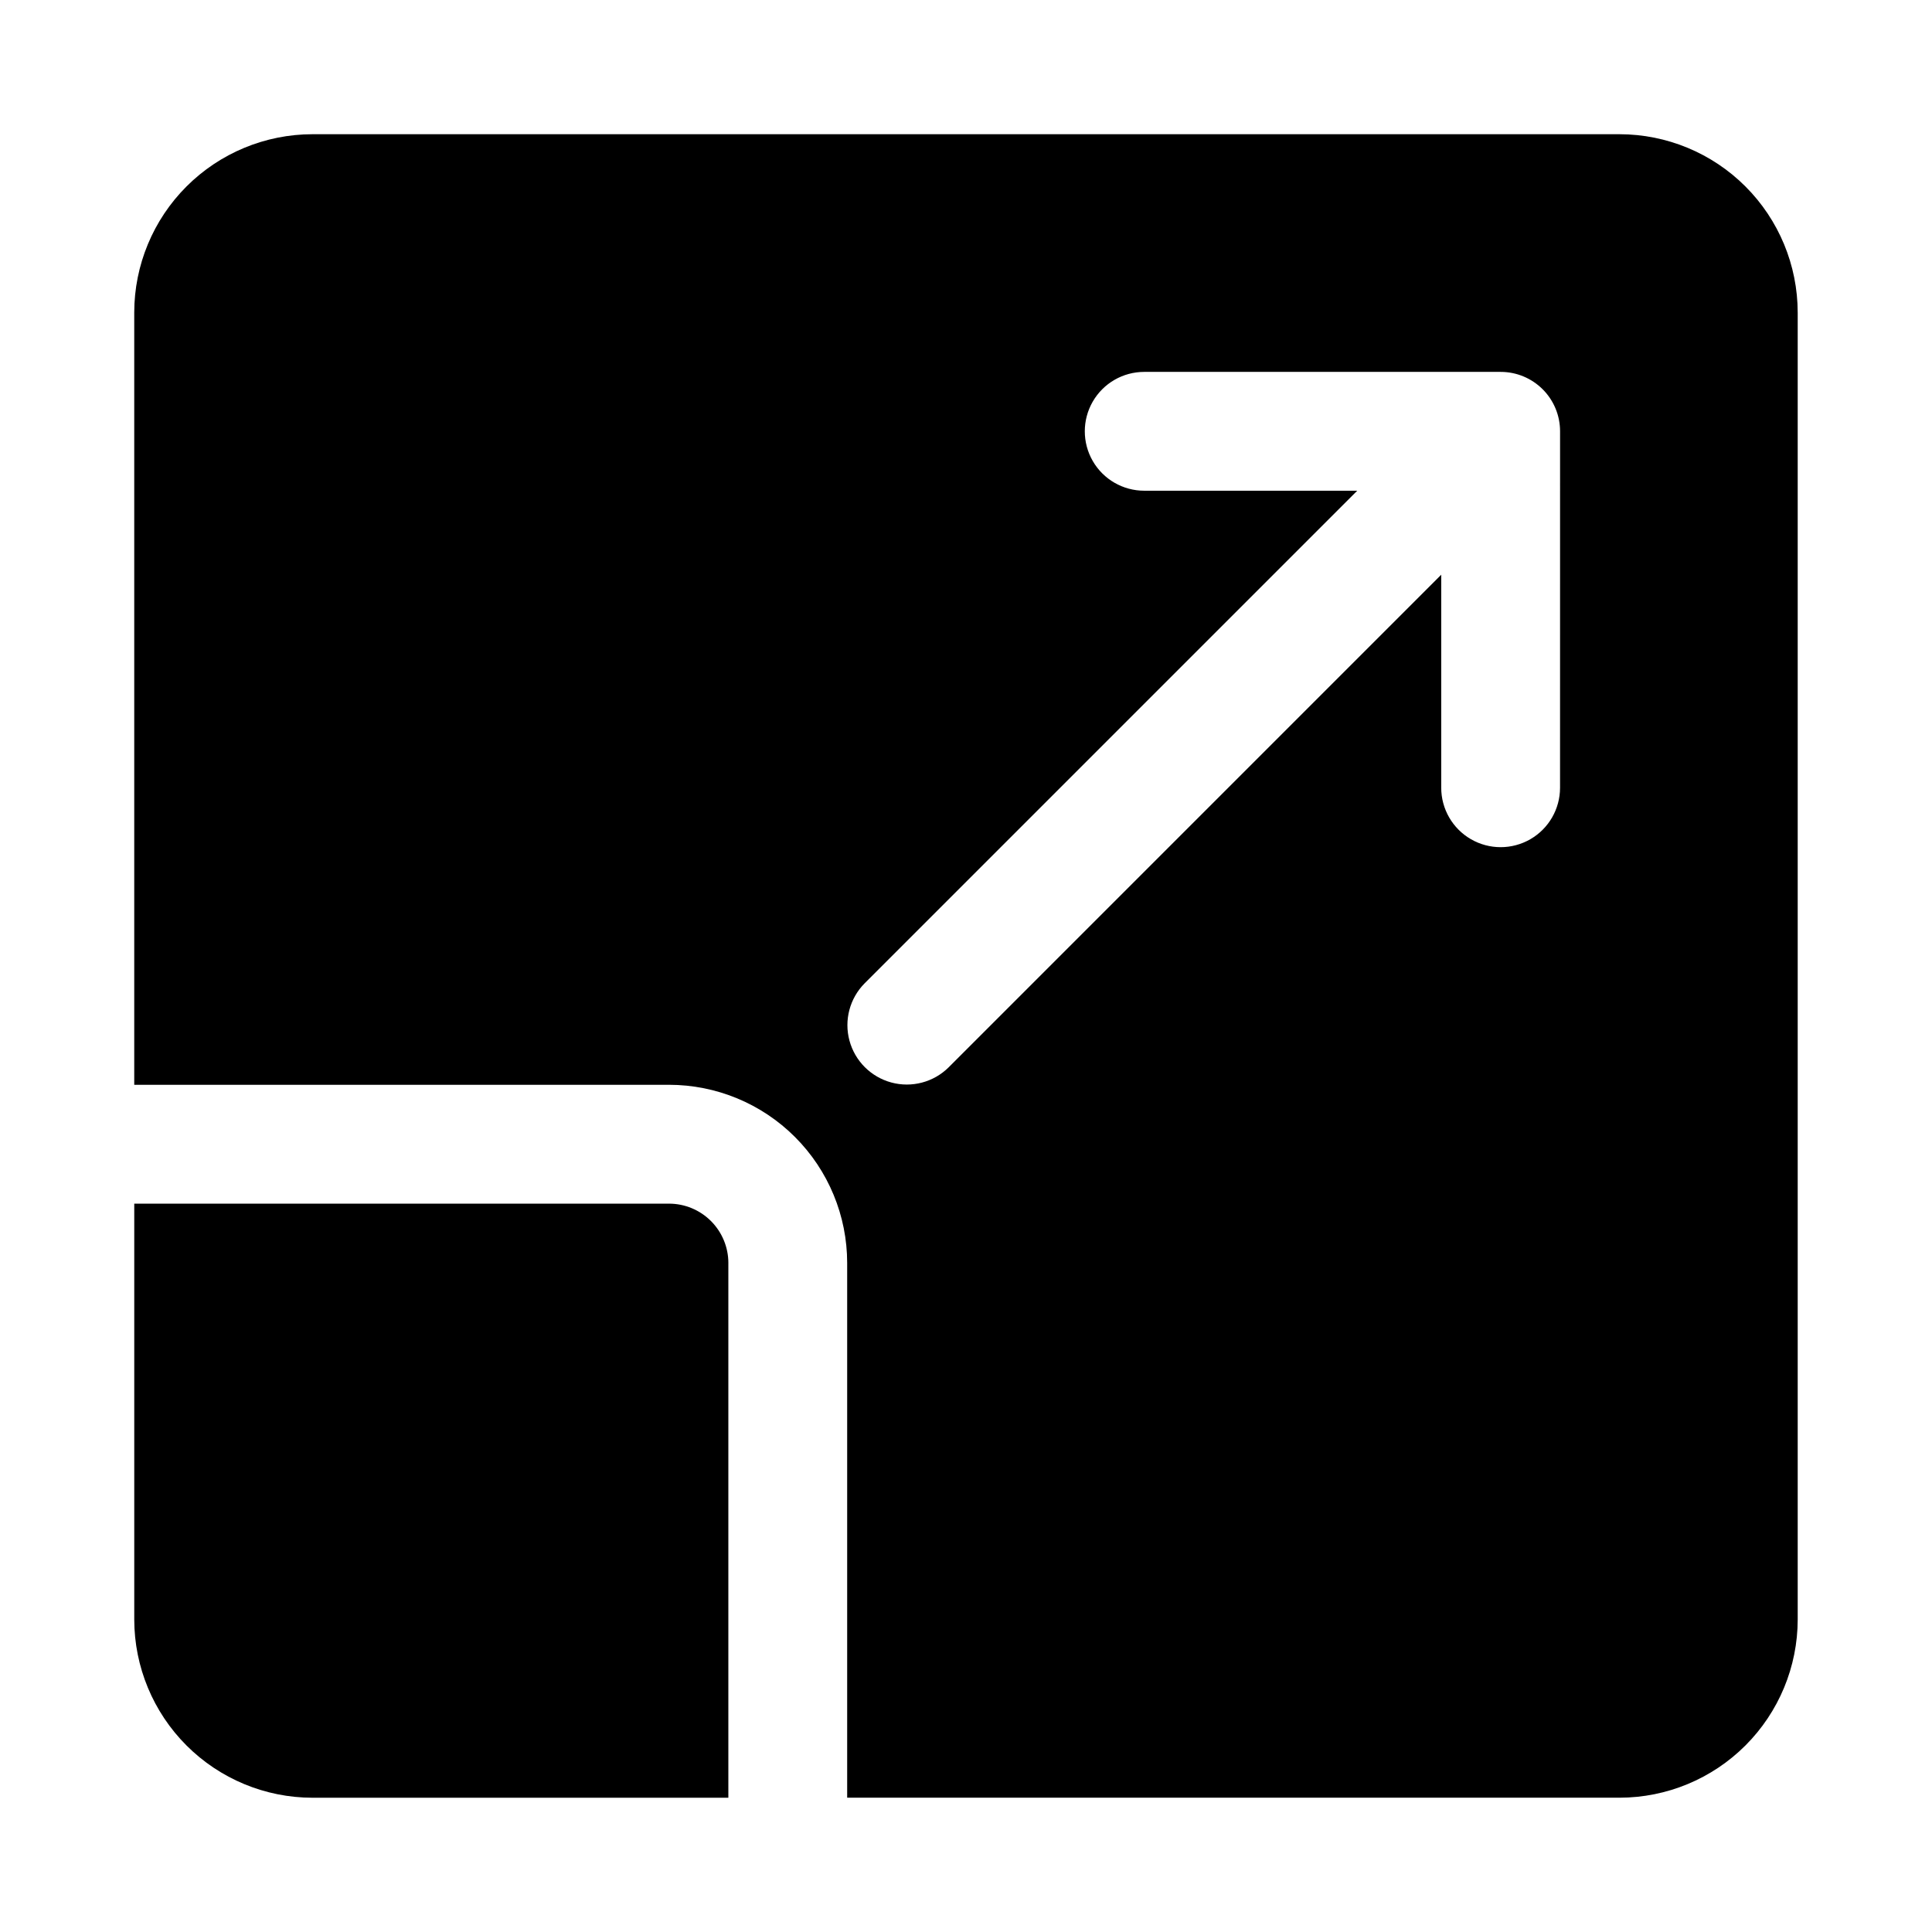 <?xml version="1.0" encoding="UTF-8"?>
<!-- Uploaded to: SVG Repo, www.svgrepo.com, Generator: SVG Repo Mixer Tools -->
<svg fill="#000000" width="800px" height="800px" version="1.1" viewBox="144 144 512 512" xmlns="http://www.w3.org/2000/svg">
 <path d="m337.02 478.72v141.7h-110.21c-12.52-0.012-24.527-4.992-33.383-13.848-8.855-8.855-13.836-20.859-13.848-33.383v-110.21h141.7c4.176 0 8.18 1.656 11.133 4.609 2.953 2.953 4.613 6.957 4.613 11.133zm283.39-251.91v346.37c-0.012 12.523-4.992 24.527-13.848 33.383-8.855 8.855-20.859 13.836-33.383 13.848h-204.67v-141.7c0-12.527-4.977-24.539-13.836-33.398-8.855-8.859-20.871-13.832-33.398-13.832h-141.7v-204.68c0.012-12.52 4.992-24.527 13.848-33.383 8.855-8.855 20.863-13.836 33.383-13.848h346.37c12.523 0.012 24.527 4.992 33.383 13.848 8.855 8.855 13.836 20.863 13.848 33.383zm-62.977 31.488c0.004-4.176-1.652-8.18-4.606-11.133s-6.961-4.613-11.137-4.609h-94.465c-5.625 0-10.82 3-13.633 7.871-2.812 4.871-2.812 10.875 0 15.746 2.812 4.871 8.008 7.871 13.633 7.871h56.457l-130.57 130.57c-3.934 3.984-5.457 9.758-3.996 15.164 1.461 5.41 5.688 9.633 11.094 11.094 5.406 1.461 11.184-0.062 15.168-3.996l130.56-130.57v56.457c0 5.625 3.004 10.824 7.875 13.637 4.871 2.812 10.871 2.812 15.742 0s7.871-8.012 7.871-13.637z"/>
</svg>